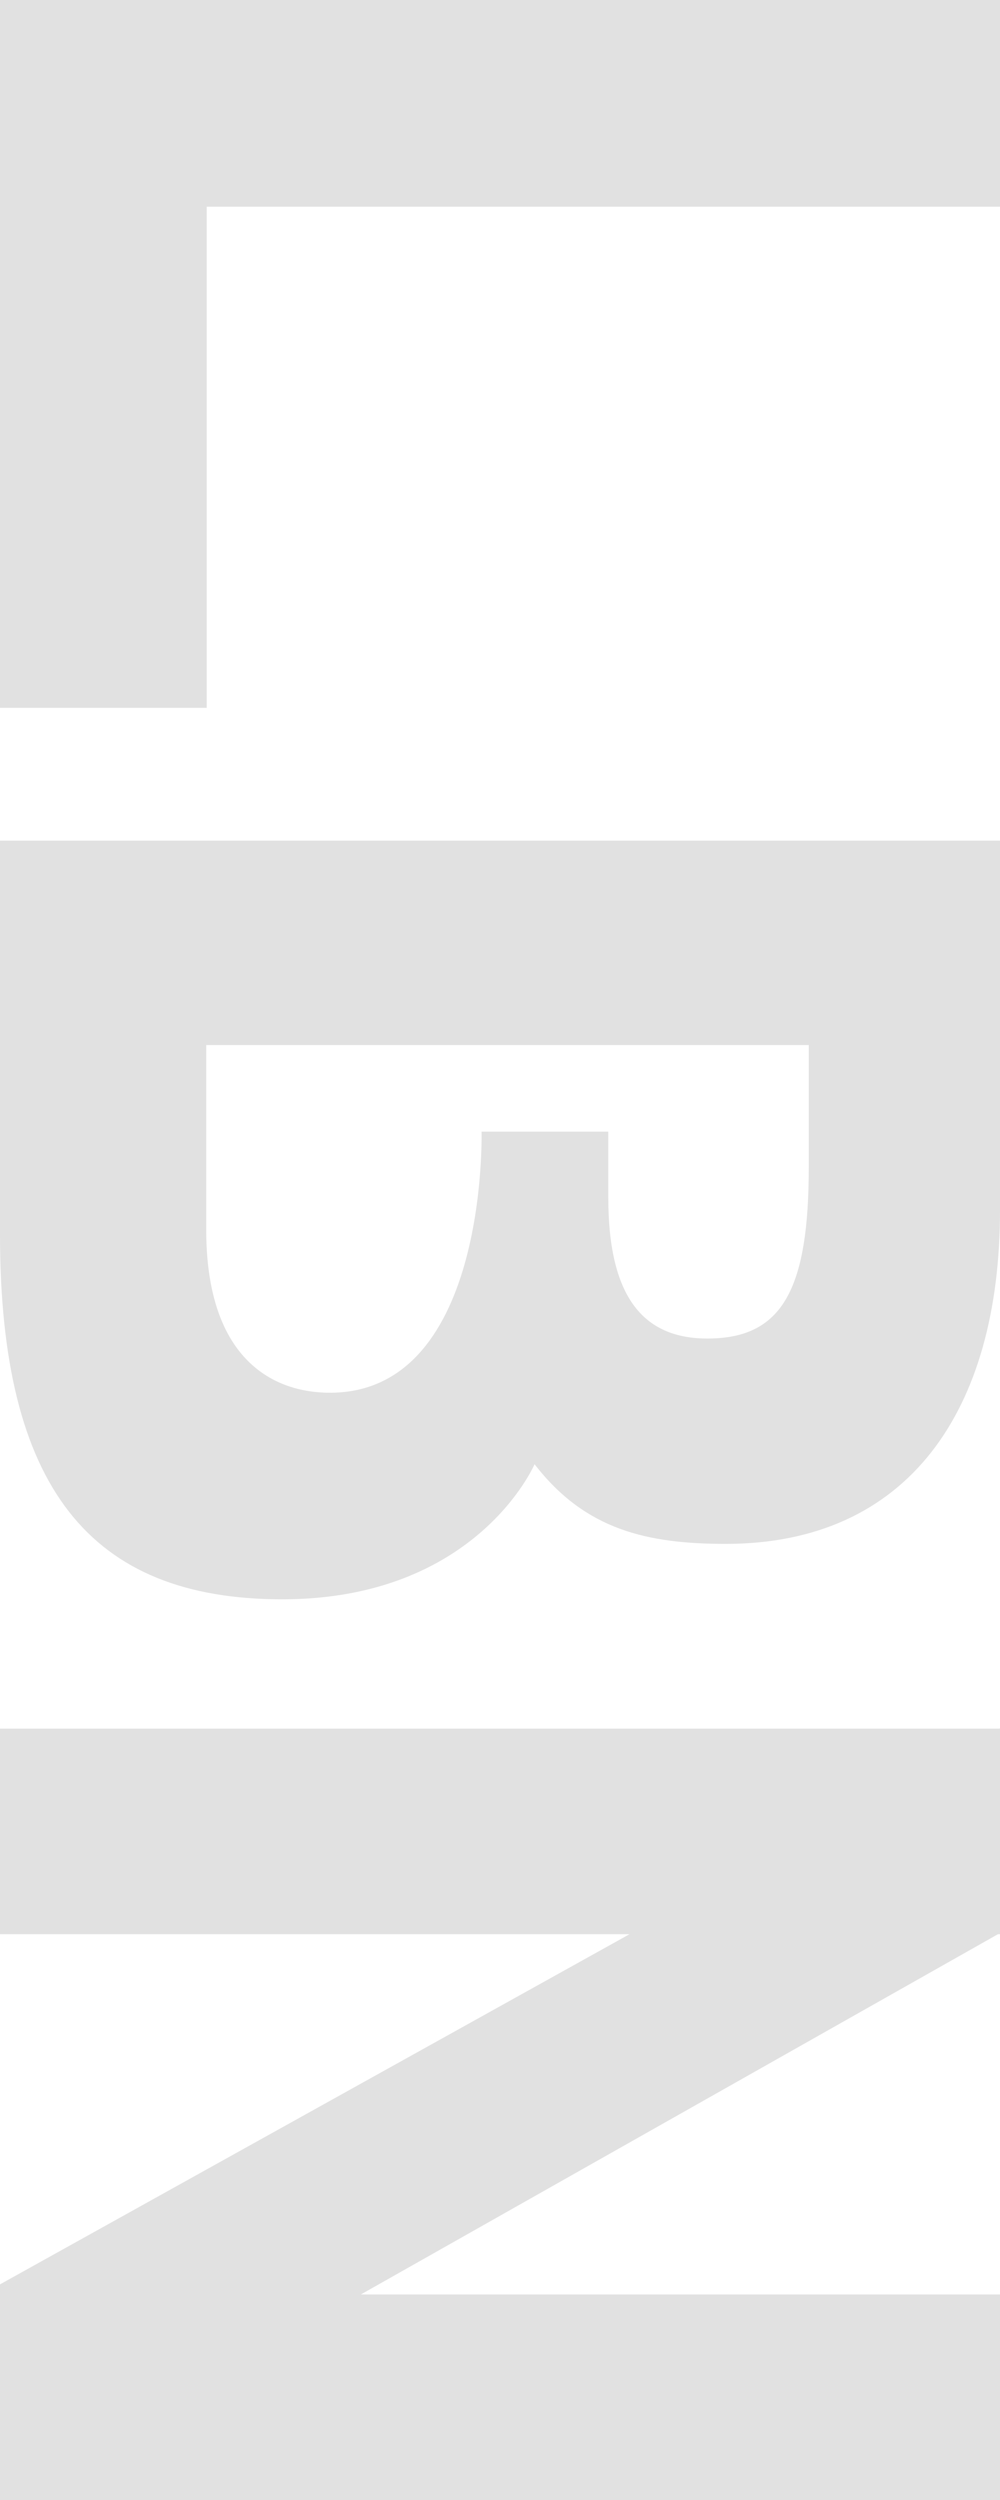<svg width="378" height="945" viewBox="0 0 378 945" fill="none" xmlns="http://www.w3.org/2000/svg">
<path d="M1.16958e-05 0L378 1.65229e-05V78.132L78.132 78.132L78.132 267.568L0 267.568L1.16958e-05 0Z" fill="#E1E1E1"/>
<path d="M202.065 553.47C221.226 578.349 244.742 583.587 274.355 583.587C343.161 583.587 378 533.391 378 457.442V317.765L0 317.765L0 466.608C0 562.199 33.968 604.539 106.694 604.539C180.291 604.539 202.065 553.47 202.065 553.47ZM77.952 464.862L77.952 395.024H305.71V441.292C305.71 486.25 296.129 504.583 270.436 505.892C244.307 507.202 229.936 491.925 229.936 452.641V427.761H182.033C182.033 427.761 184.645 529.026 122.371 526.407C116.275 525.971 77.952 525.098 77.952 464.862Z" fill="#E1E1E1"/>
<path d="M378 945L378 867.305H136.404L377.24 731.12H378L378 653.425H377.871V653.302L377.649 653.425H0L0 731.12H237.973L0 863.493L0 945H378Z" fill="#E1E1E1"/>
</svg>
